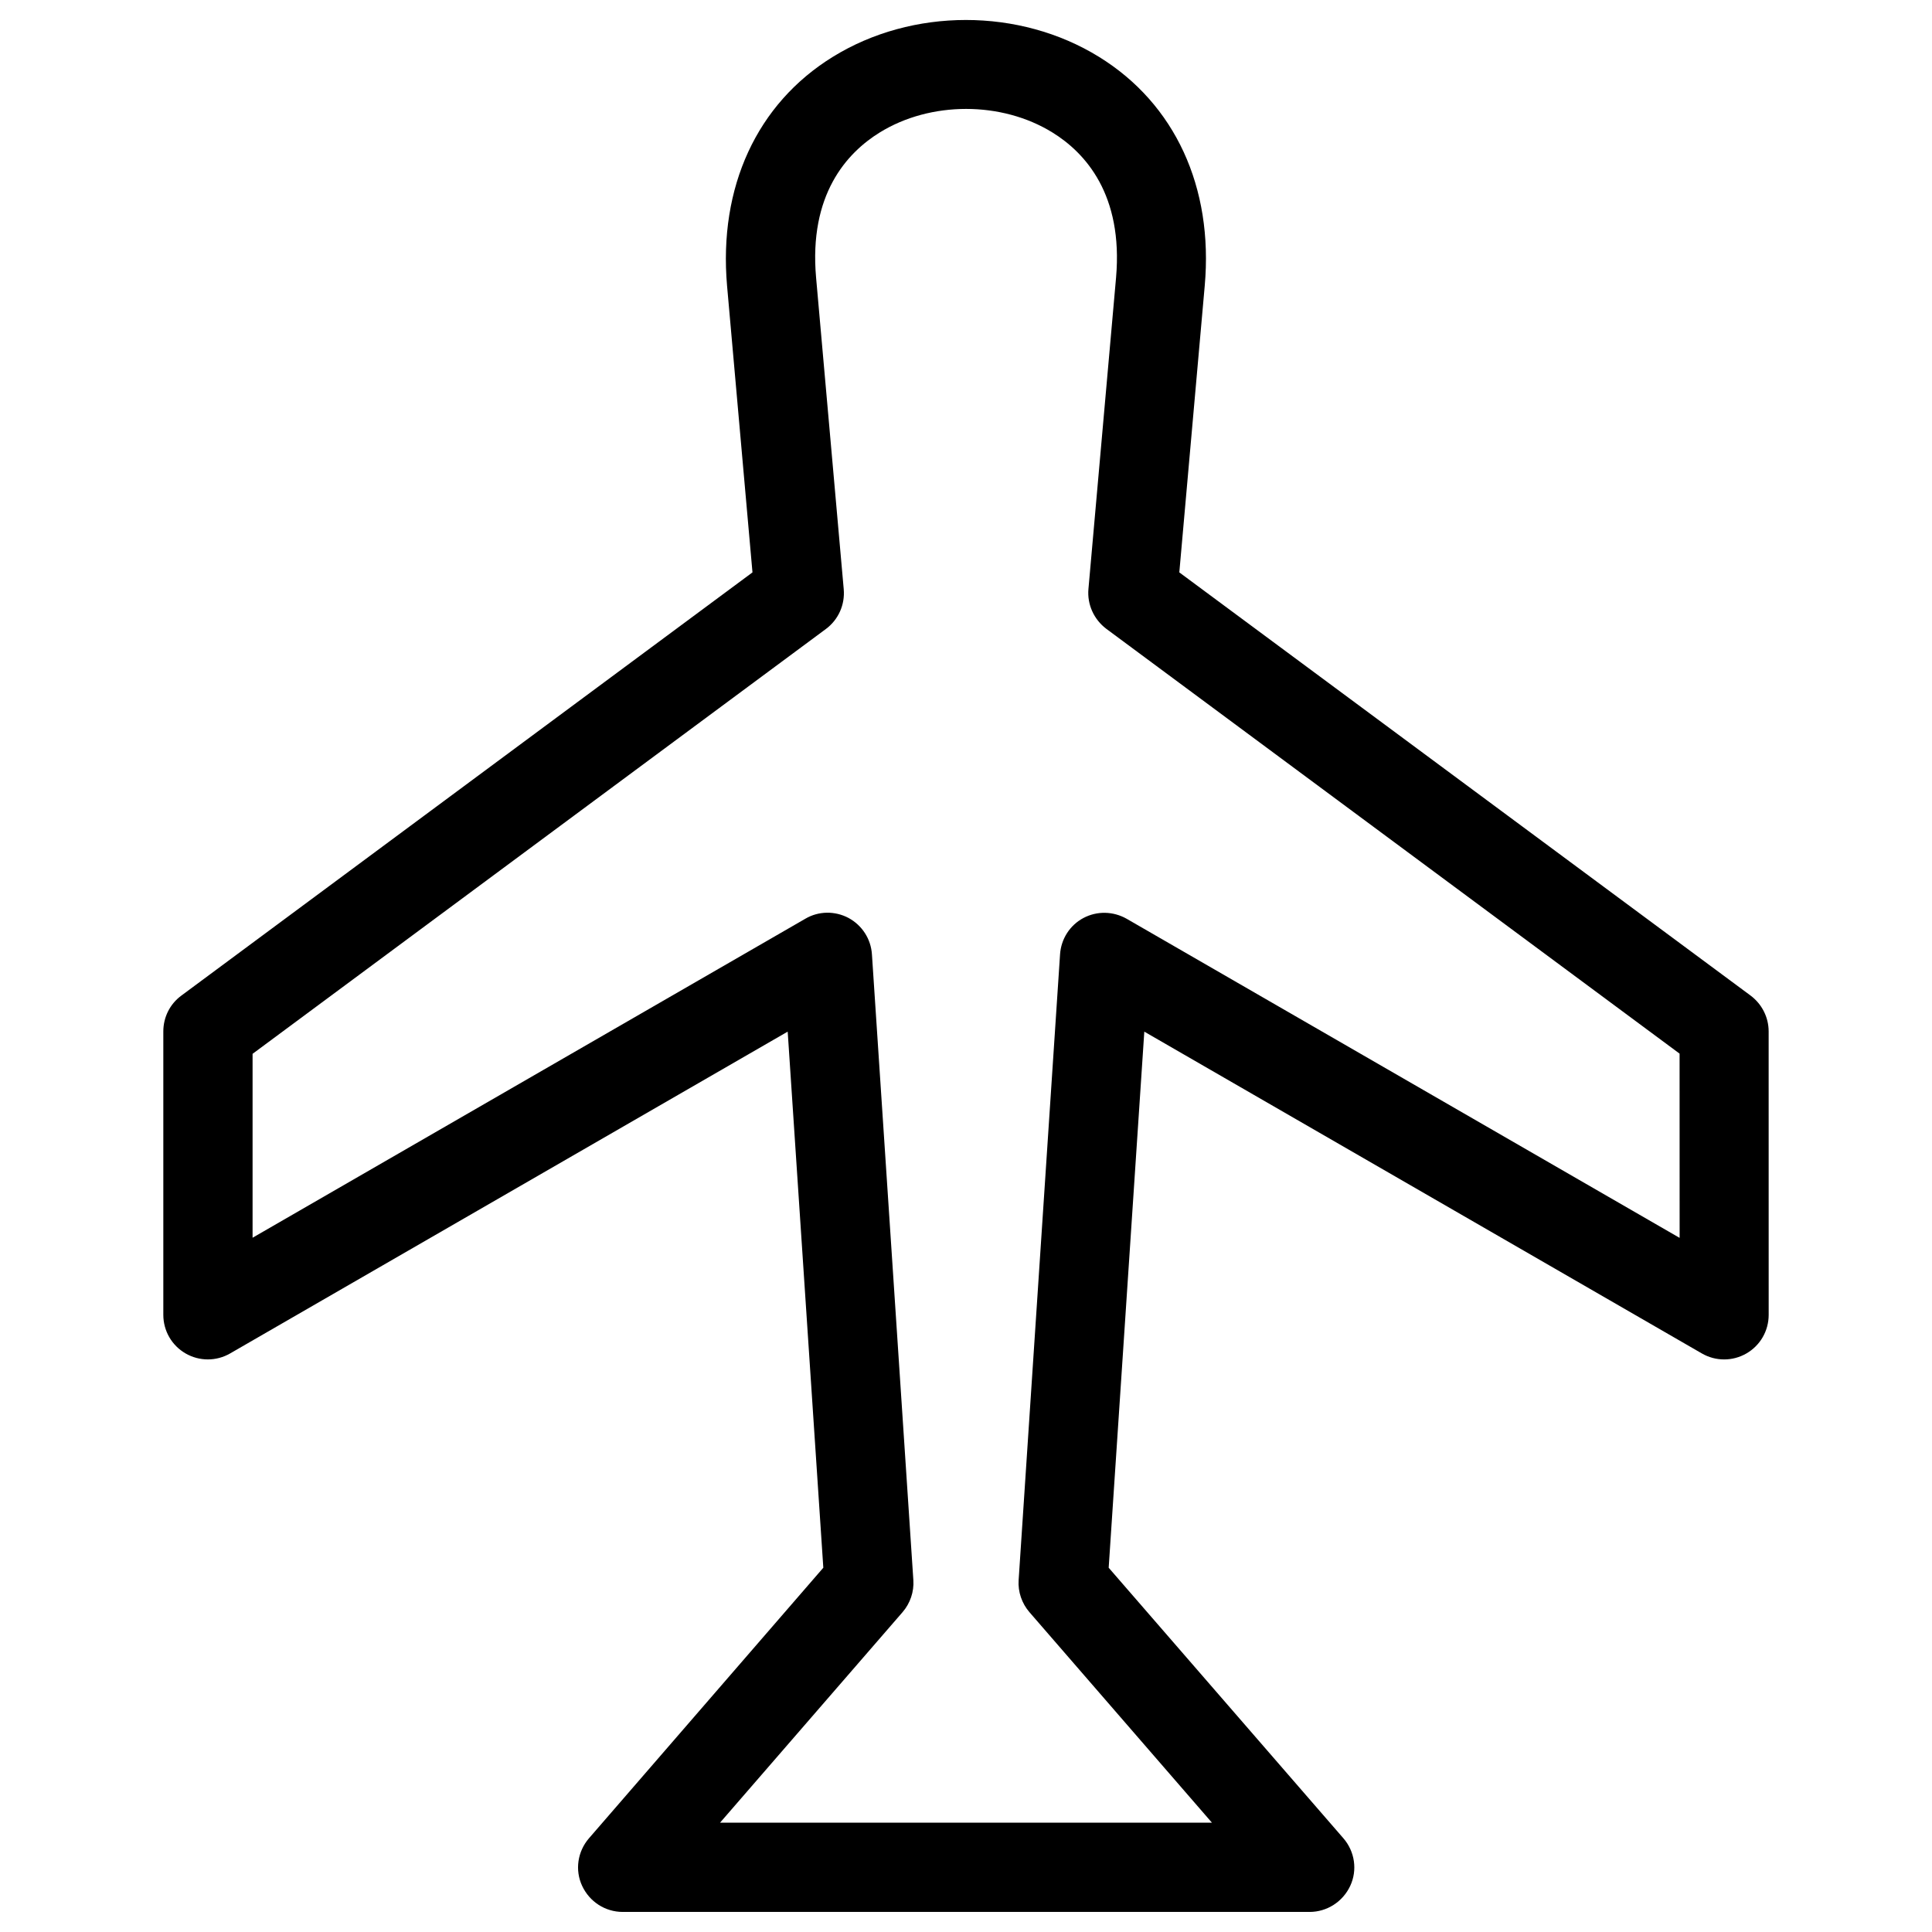 <?xml version="1.0" encoding="UTF-8"?>
<!-- Uploaded to: SVG Repo, www.svgrepo.com, Generator: SVG Repo Mixer Tools -->
<svg fill="#000000" width="800px" height="800px" version="1.1" viewBox="144 144 512 512" xmlns="http://www.w3.org/2000/svg">
 <path d="m607.94 407.85-151.41-112.16 6.734-75.941c2.332-26.145-7.902-48.258-28-60.668-21.105-13.047-49.48-13.047-70.586 0-20.098 12.41-30.281 34.523-28 60.668l6.734 75.941-151.36 112.16c-3.023 2.227-4.773 5.727-4.773 9.492v75.094c0 4.242 2.227 8.113 5.887 10.234 3.66 2.121 8.168 2.121 11.828 0l147.75-85.277 9.441 142.07-62.105 71.703c-3.023 3.5-3.766 8.434-1.805 12.621 1.961 4.191 6.098 6.894 10.766 6.894h182.01c4.613 0 8.805-2.703 10.766-6.894 1.961-4.191 1.219-9.121-1.805-12.621l-62.203-71.699 9.441-142.07 147.75 85.277c3.66 2.121 8.168 2.121 11.828 0 3.66-2.121 5.887-5.992 5.887-10.234l-0.008-75.098c0-3.766-1.801-7.266-4.773-9.492zm-18.879 64.168-146.48-84.531c-3.555-2.016-7.848-2.121-11.453-0.211-3.606 1.91-5.941 5.57-6.203 9.652l-10.977 165.83c-0.211 3.074 0.848 6.152 2.863 8.484l48.367 55.789h-130.36l48.367-55.789c2.016-2.332 3.074-5.41 2.863-8.484l-10.977-165.84c-0.266-4.082-2.598-7.691-6.203-9.652-3.606-1.91-7.953-1.855-11.453 0.211l-146.48 84.535v-48.738l151.94-112.59c3.289-2.441 5.09-6.418 4.719-10.555l-7.32-82.52c-1.961-22.008 8.113-33.094 16.863-38.5 13.469-8.324 32.297-8.324 45.766 0 8.75 5.41 18.773 16.492 16.863 38.449l-7.32 82.52c-0.371 4.082 1.434 8.062 4.719 10.555l151.94 112.59 0.012 48.785z"/>
</svg>